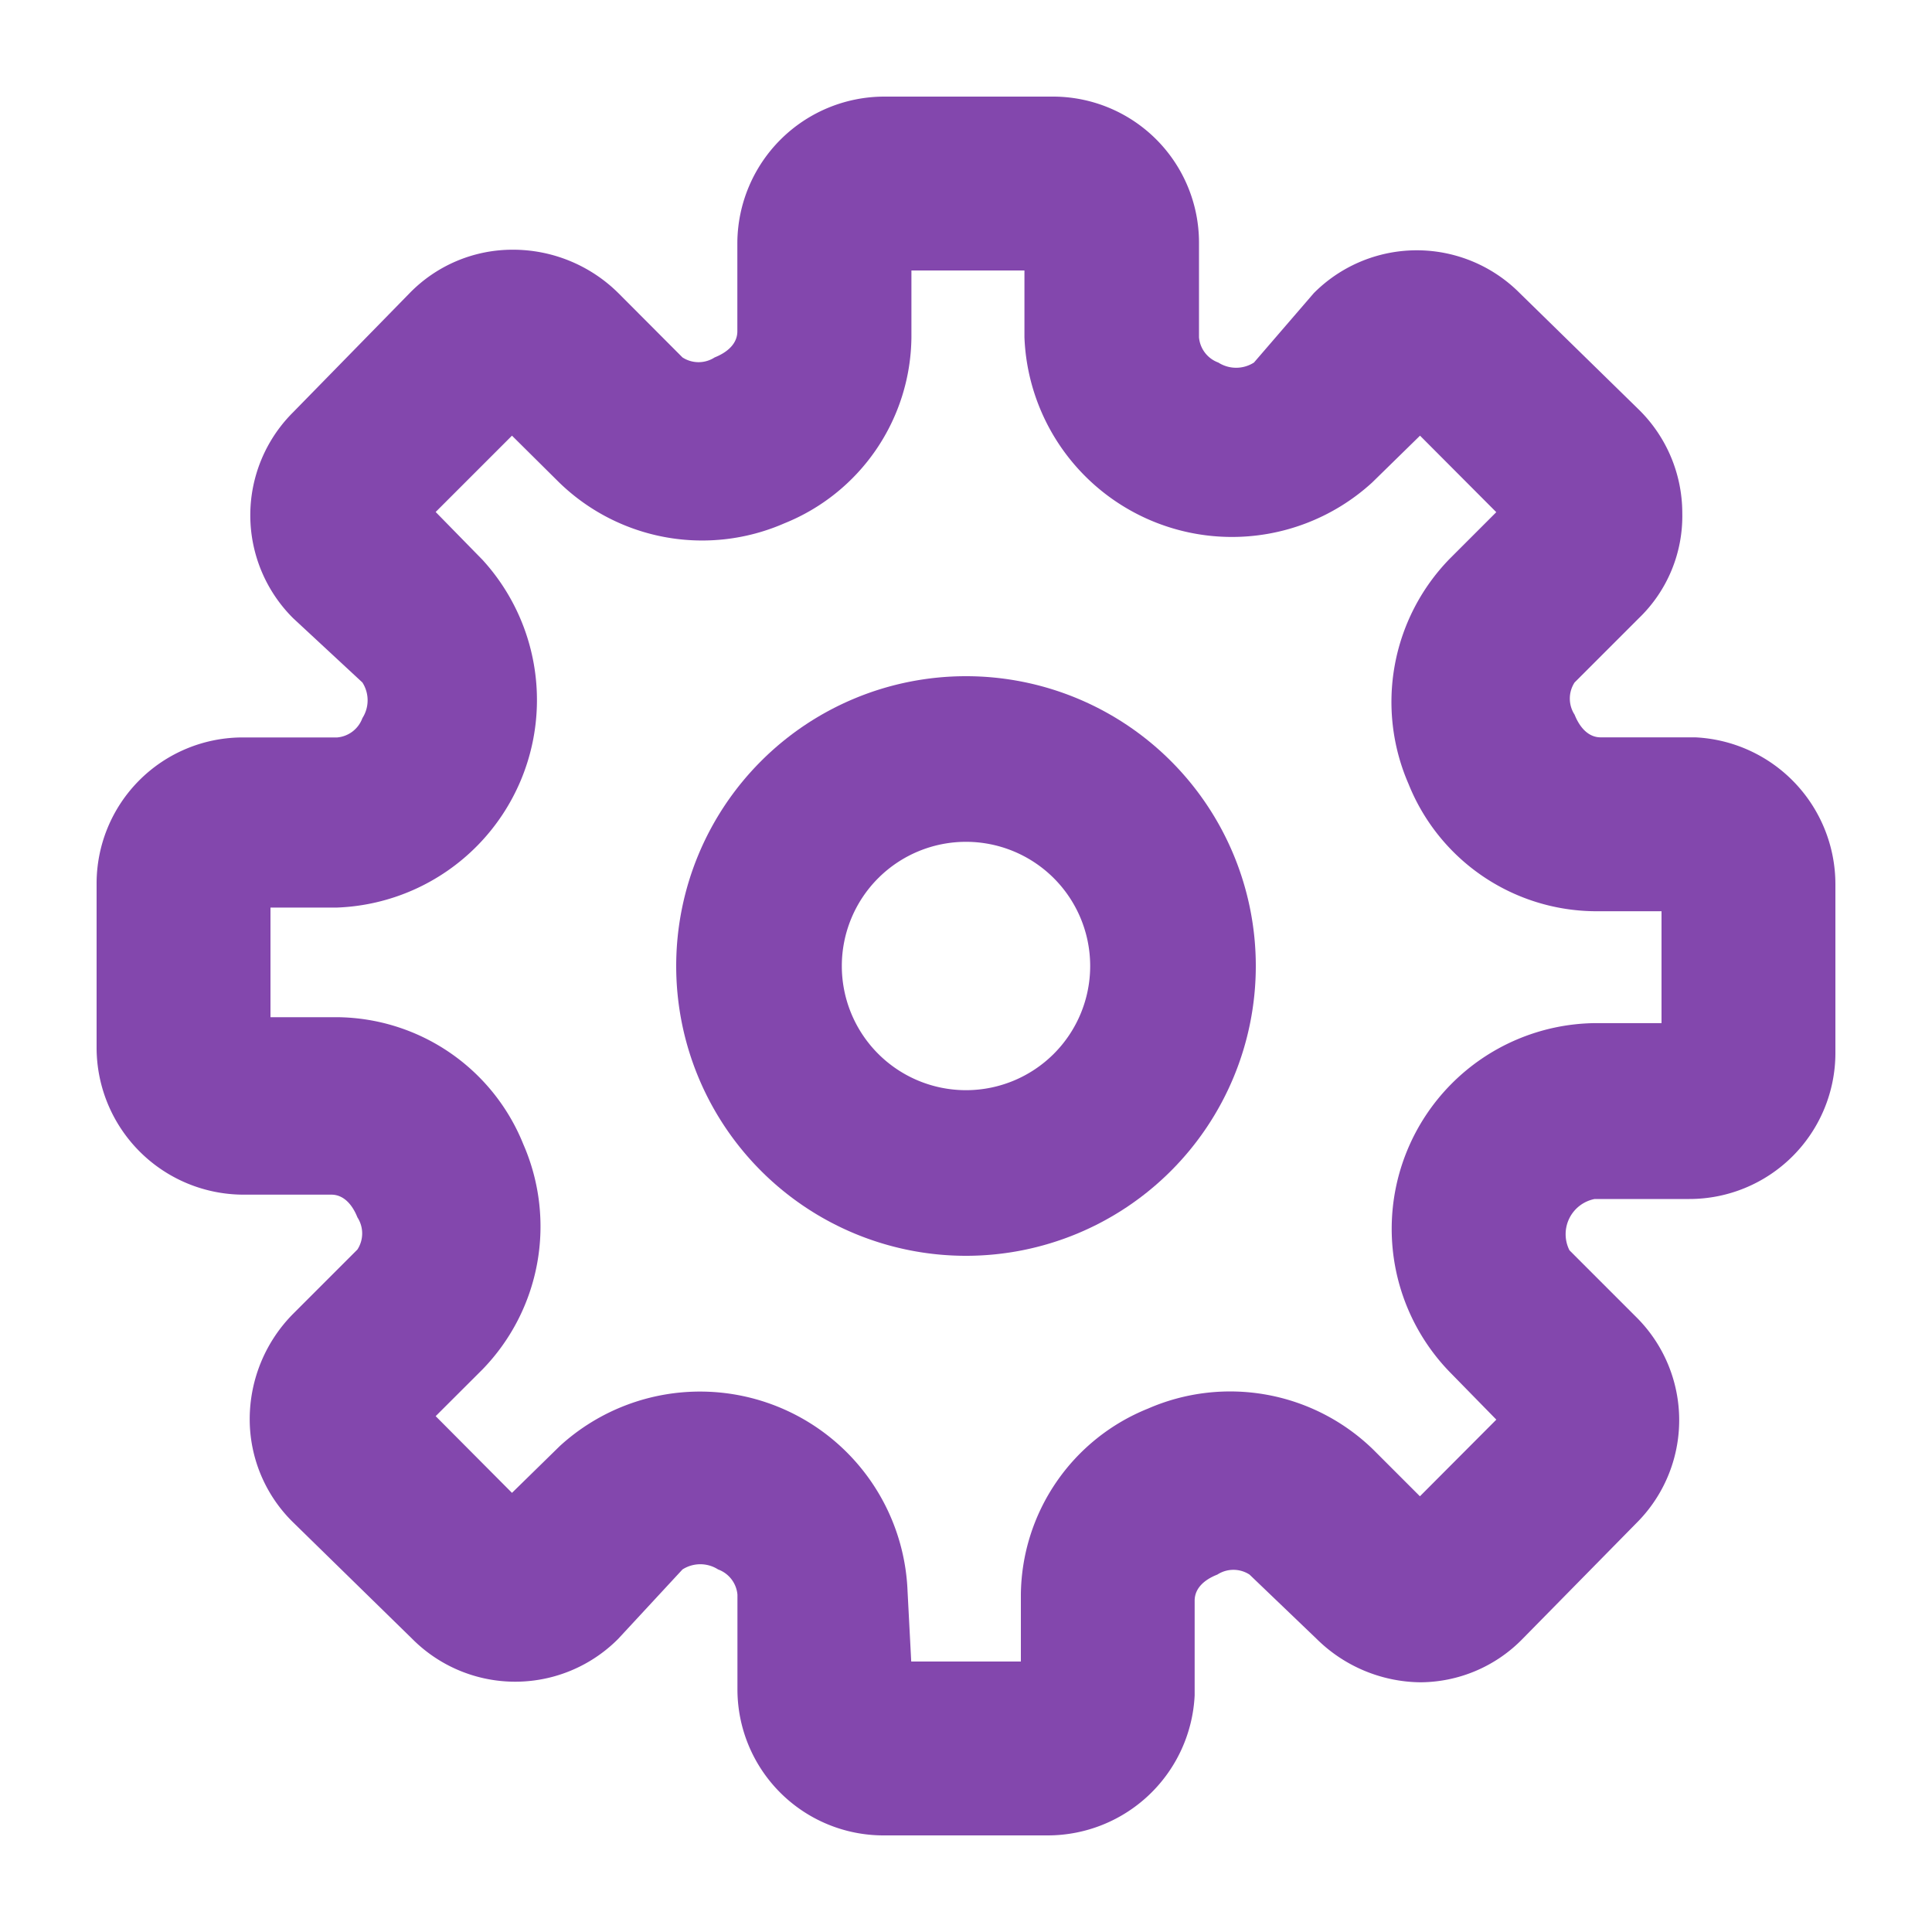 <svg id="devops-setting" xmlns="http://www.w3.org/2000/svg" width="40" height="40" viewBox="0 0 40 40">
  <rect id="Rectangle_5" data-name="Rectangle 5" width="40" height="40" transform="translate(40 40) rotate(180)" fill="#8347ad" opacity="0"/>
  <path id="_Group_" data-name="&lt;Group&gt;" d="M21.692,38h-3.4a3.024,3.024,0,0,1-3.024-3.024v-1.96a.612.612,0,0,0-.4-.522.684.684,0,0,0-.738,0L12.8,33.93a3.006,3.006,0,0,1-4.266,0L6.07,31.52a2.988,2.988,0,0,1-.9-2.142,3.1,3.1,0,0,1,.9-2.178L7.4,25.87a.612.612,0,0,0,0-.666c-.108-.27-.288-.47-.54-.47H5.024A3.046,3.046,0,0,1,2,21.692v-3.4a3.024,3.024,0,0,1,3.024-3.024H6.981a.612.612,0,0,0,.522-.4.684.684,0,0,0,0-.738L6.07,12.8a3.006,3.006,0,0,1,0-4.266L8.48,6.07a2.974,2.974,0,0,1,2.124-.9,3.1,3.1,0,0,1,2.2.9L14.13,7.4a.612.612,0,0,0,.666,0c.27-.108.47-.288.47-.54V5.024A3.046,3.046,0,0,1,18.308,2H21.8a3.024,3.024,0,0,1,3.024,3.024v1.96a.612.612,0,0,0,.4.522.684.684,0,0,0,.738,0L27.2,6.07a3.006,3.006,0,0,1,4.266,0L33.93,8.48a3.006,3.006,0,0,1,.9,2.142,2.934,2.934,0,0,1-.9,2.178L32.6,14.13a.612.612,0,0,0,0,.666c.108.27.288.47.54.47H35.1A3.046,3.046,0,0,1,38,18.308V21.8a3.024,3.024,0,0,1-3.024,3.024h-1.96a.742.742,0,0,0-.522,1.062l1.384,1.384a3.006,3.006,0,0,1,0,4.266L31.524,33.93a2.974,2.974,0,0,1-2.124.9,3.1,3.1,0,0,1-2.142-.9L25.87,32.6a.612.612,0,0,0-.666,0c-.277.108-.47.288-.47.54V35.1A3.046,3.046,0,0,1,21.692,38Zm-2.826-3.6h2.27V33.016a4.194,4.194,0,0,1,2.631-3.852,4.248,4.248,0,0,1,4.662.846l.969.969,1.582-1.587-.969-.99A4.259,4.259,0,0,1,33,21.183h1.4V18.866H33.016a4.194,4.194,0,0,1-3.852-2.631,4.248,4.248,0,0,1,.846-4.662l.969-.969L29.4,9.02l-.99.969a4.3,4.3,0,0,1-7.2-3.006V5.6h-2.34V6.983a4.194,4.194,0,0,1-2.631,3.852,4.248,4.248,0,0,1-4.662-.846L10.6,9.02,9.02,10.6l.969.99a4.3,4.3,0,0,1-3.006,7.2H5.6v2.27H6.983a4.194,4.194,0,0,1,3.852,2.631,4.248,4.248,0,0,1-.846,4.662l-.969.967L10.6,30.908l.99-.969a4.3,4.3,0,0,1,7.2,3.006Z" fill="#8347ad"/>
  <path id="Path_7" data-name="Path 7" d="M14.5,20.5a6,6,0,1,1,6-6A6,6,0,0,1,14.5,20.5Zm0-8.571A2.571,2.571,0,1,0,17.071,14.5,2.571,2.571,0,0,0,14.5,11.929Z" transform="translate(5.5 5.5)" fill="#8347ad"/>
</svg>
